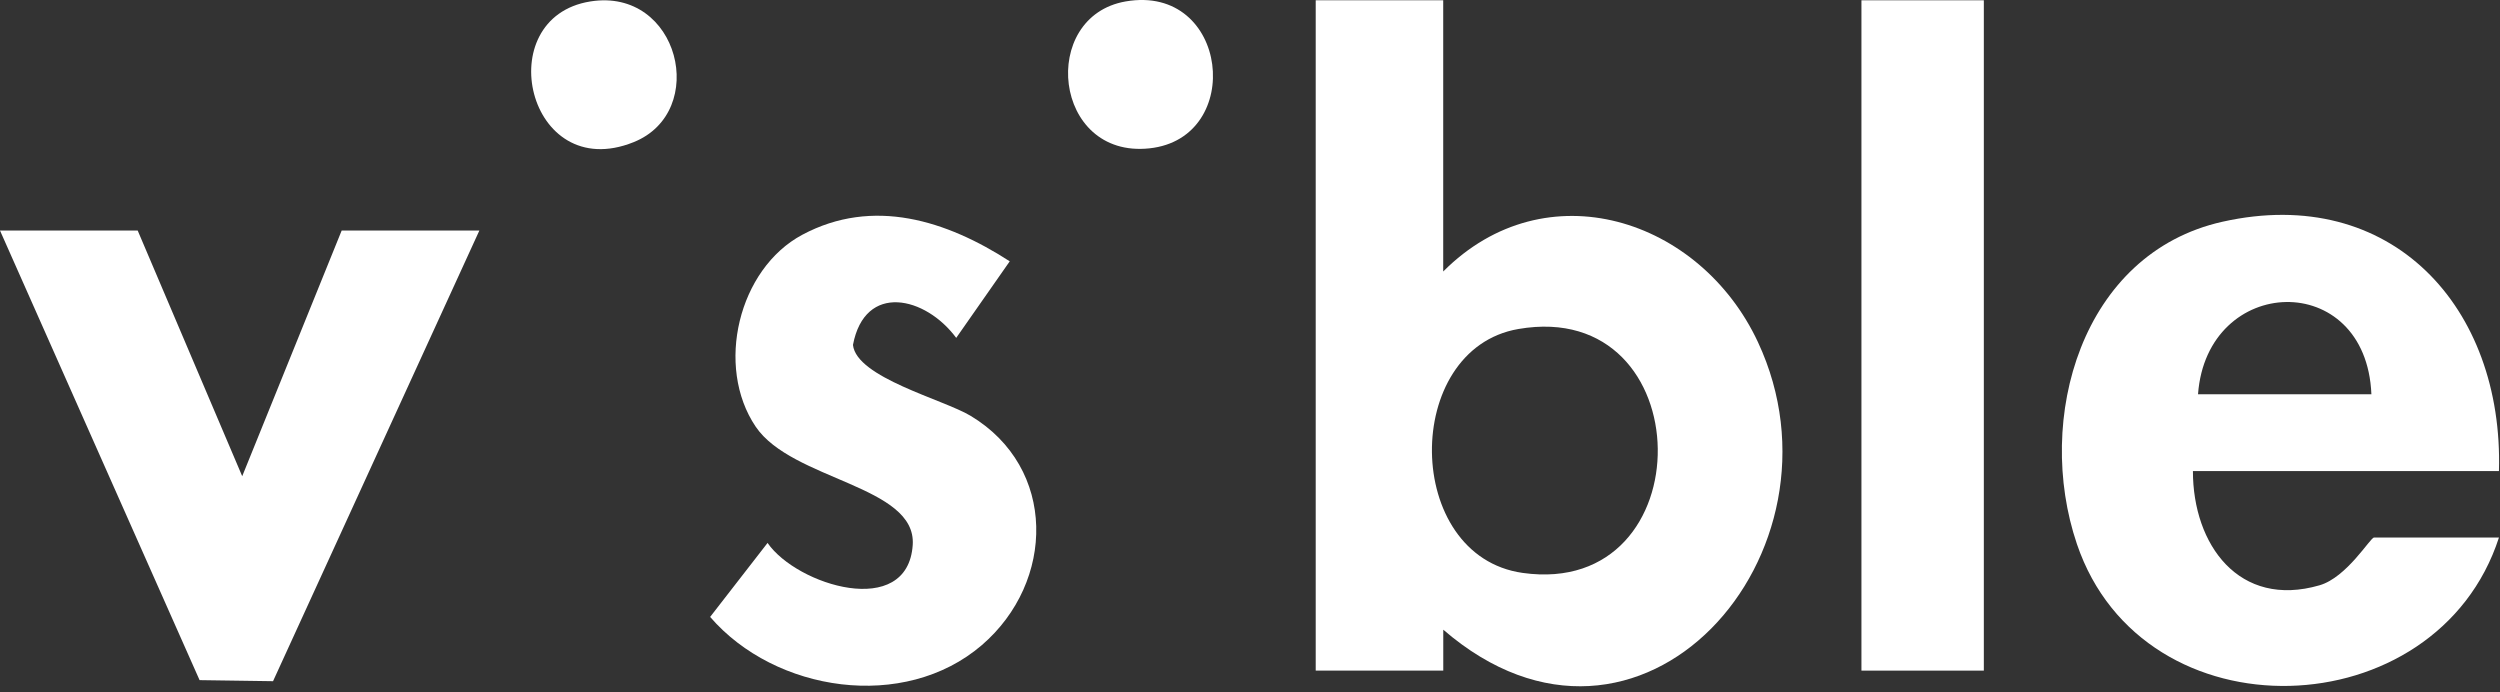 <svg width="130" height="36" viewBox="0 0 130 36" fill="none" xmlns="http://www.w3.org/2000/svg">
<rect x="0" y="0" width="130" height="36" fill="#333333" stroke="none"/>
<path d="M75.047 0.015V14.118C80.388 8.756 88.412 11.364 91.412 17.787C96.528 28.734 85.278 41.578 75.05 32.744V34.872H68.417V0.015H75.047ZM78.956 17.108C72.891 18.156 72.959 28.917 79.181 29.792C88.666 31.125 88.498 15.457 78.956 17.108Z" fill="white"/>
<path d="M129.943 24.495H114.032C114.028 28.326 116.434 31.65 120.616 30.435C122.039 30.022 123.256 27.953 123.447 27.953H129.945C126.724 37.906 111.445 38.457 107.999 28.288C105.796 21.789 108.226 13.175 115.566 11.531C124.364 9.559 130.193 15.995 129.945 24.495H129.943ZM123.313 20.503C123.04 13.96 114.759 14.251 114.297 20.503H123.313Z" fill="white"/>
<path d="M7.16 11.988L12.595 24.763L17.767 11.988H24.927L14.198 35.422L10.378 35.367L0 11.988H7.16Z" fill="white"/>
<path d="M52.506 13.589L49.723 17.57C48.13 15.415 44.974 14.669 44.354 17.937C44.539 19.635 49.044 20.767 50.465 21.619C54.973 24.322 54.876 30.258 51.056 33.546C47.027 37.01 40.308 36 36.927 32.08L39.913 28.232C41.437 30.44 47.203 32.224 47.462 28.335C47.666 25.24 41.187 24.987 39.295 22.186C37.181 19.055 38.392 13.981 41.723 12.206C45.403 10.242 49.231 11.47 52.508 13.589H52.506Z" fill="white"/>
<path d="M103.159 0.015H96.795V34.872H103.159V0.015Z" fill="white"/>
<path d="M58.538 0.074C63.903 -0.852 64.756 7.181 59.771 7.714C54.751 8.252 54.017 0.854 58.538 0.074Z" fill="white"/>
<path d="M30.694 0.076C35.322 -0.666 36.883 5.812 32.947 7.393C27.411 9.616 25.436 0.92 30.694 0.076Z" fill="white"/>
</svg>
